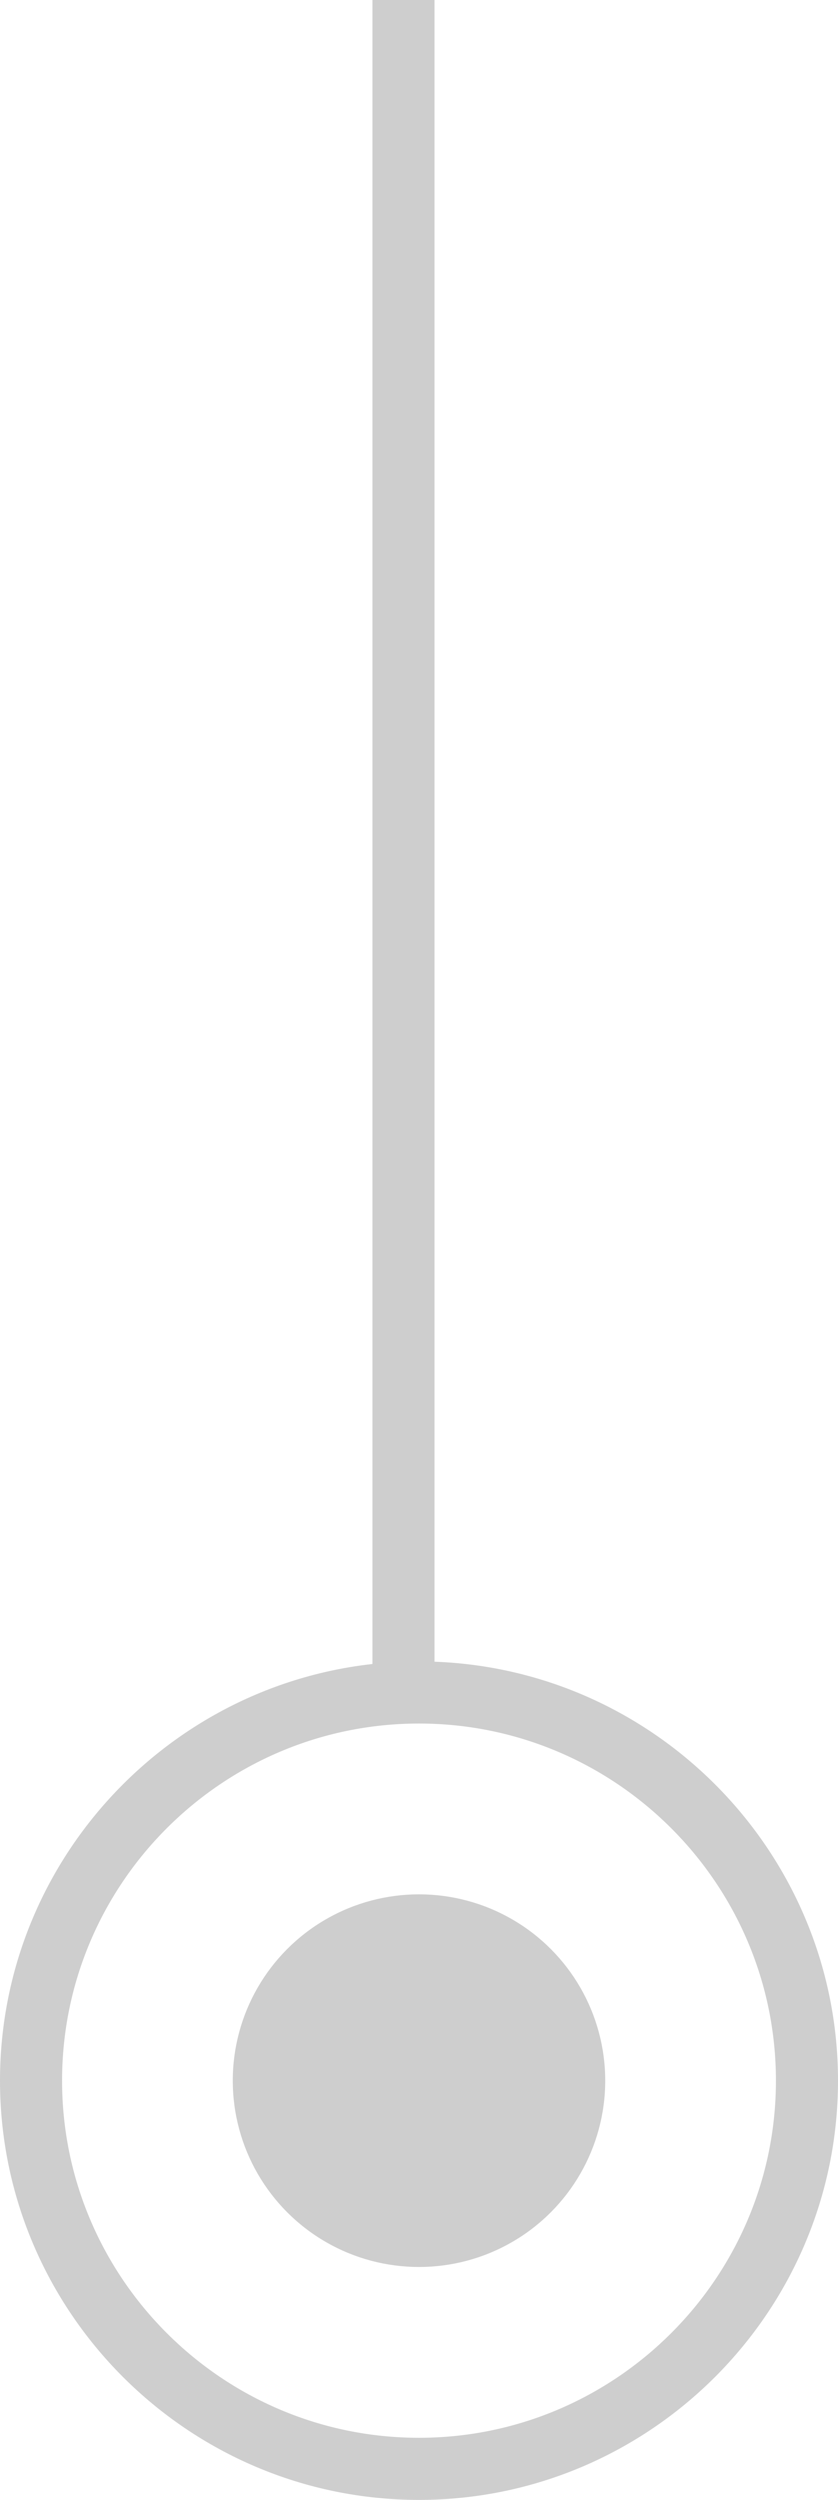   <svg xmlns="http://www.w3.org/2000/svg" x="0px" y="0px" viewBox="0 0 27 80.5" style="vertical-align: middle; max-width: 100%;" width="100%">
   <g>
    <path d="M13.5,80.5C6.06,80.5,0,74.44,0,67s6.06-13.5,13.5-13.5S27,59.56,27,67S20.94,80.5,13.5,80.5z    M13.5,55.5C7.16,55.5,2,60.66,2,67s5.16,11.5,11.5,11.5S25,73.34,25,67S19.84,55.5,13.5,55.5z" fill="rgb(206,206,206)">
    </path>
    <circle cx="13.5" cy="67" r="6" fill="rgb(206,206,206)">
    </circle>
    <rect x="12" width="2" height="55" fill="rgb(206,206,206)">
    </rect>
   </g>
  </svg>
